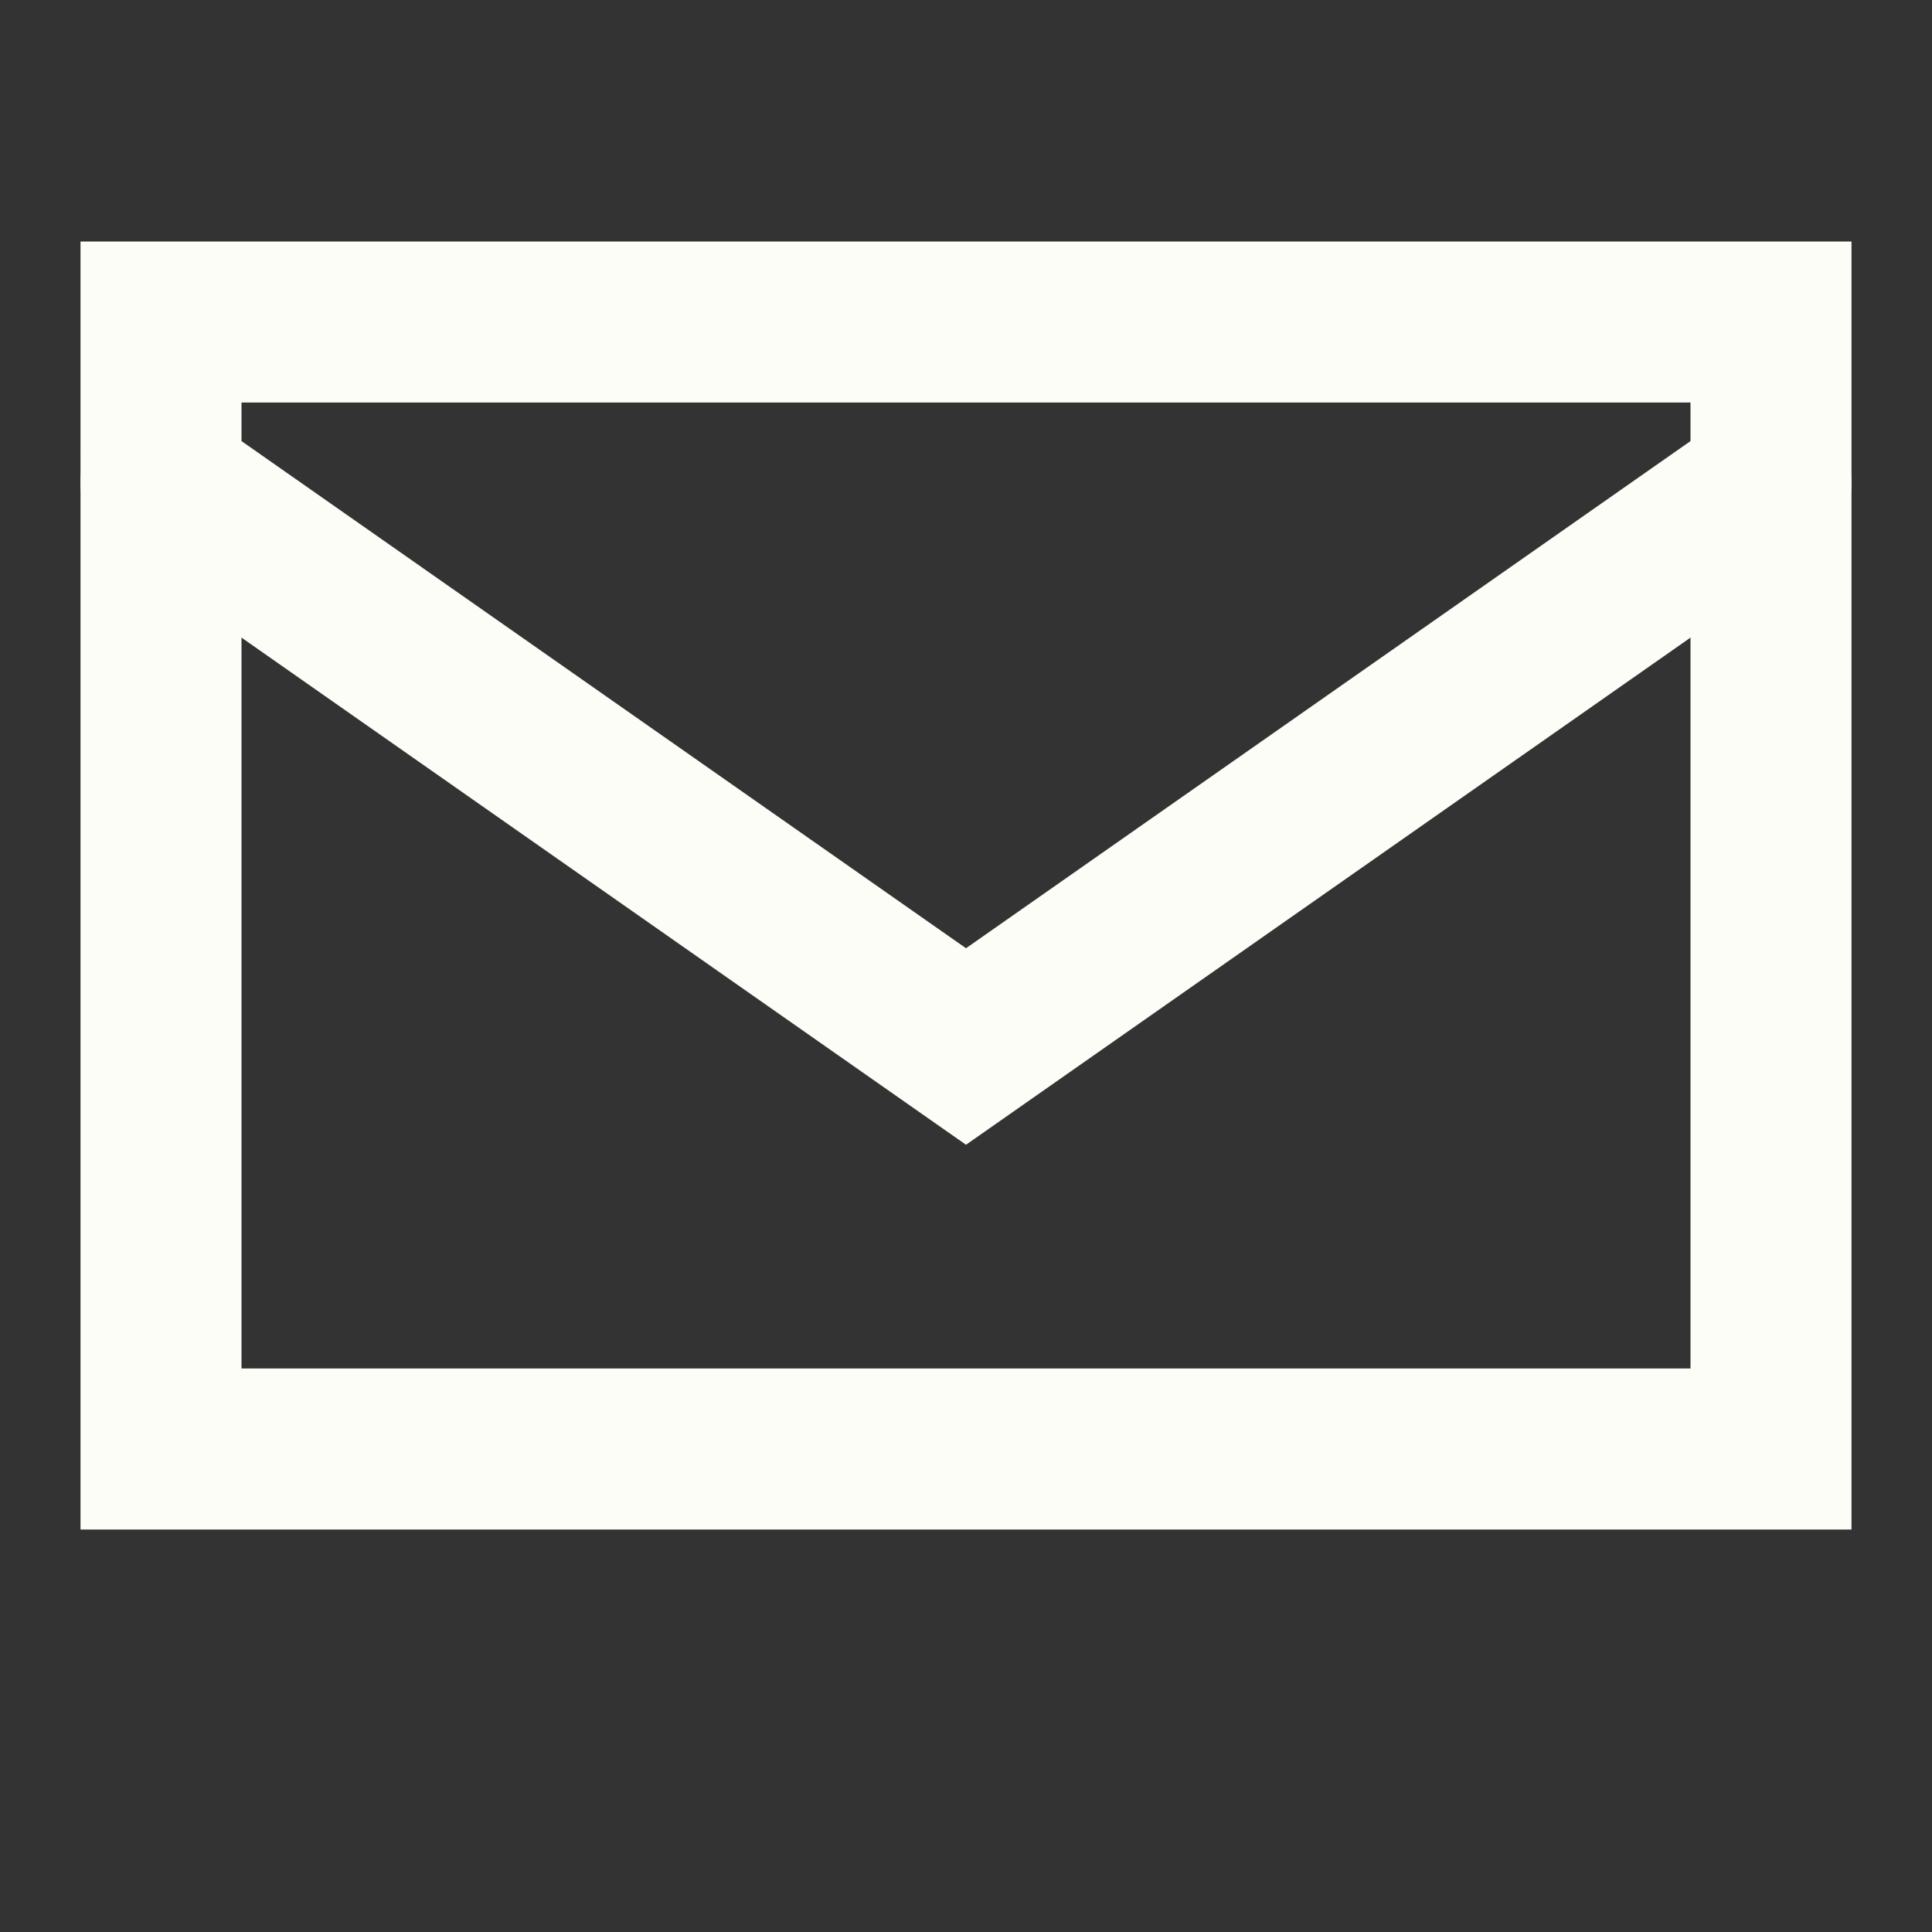 <svg width="24" height="24" viewBox="0 0 24 24" fill="none" xmlns="http://www.w3.org/2000/svg">
<rect x="0" y="0" width="24" height="24" fill="#333333" stroke="none"/>
<path d="M4 4H20C21.1 4 22 4 22 4V18H2L2 4C2 4 2.9 4 4 4Z" stroke="#FBFDF6" stroke-width="2" stroke-linecap="round"/>
<path d="M22 6L12 13L2 6" stroke="#FBFDF6" stroke-width="2" stroke-linecap="round"/>
</svg>
